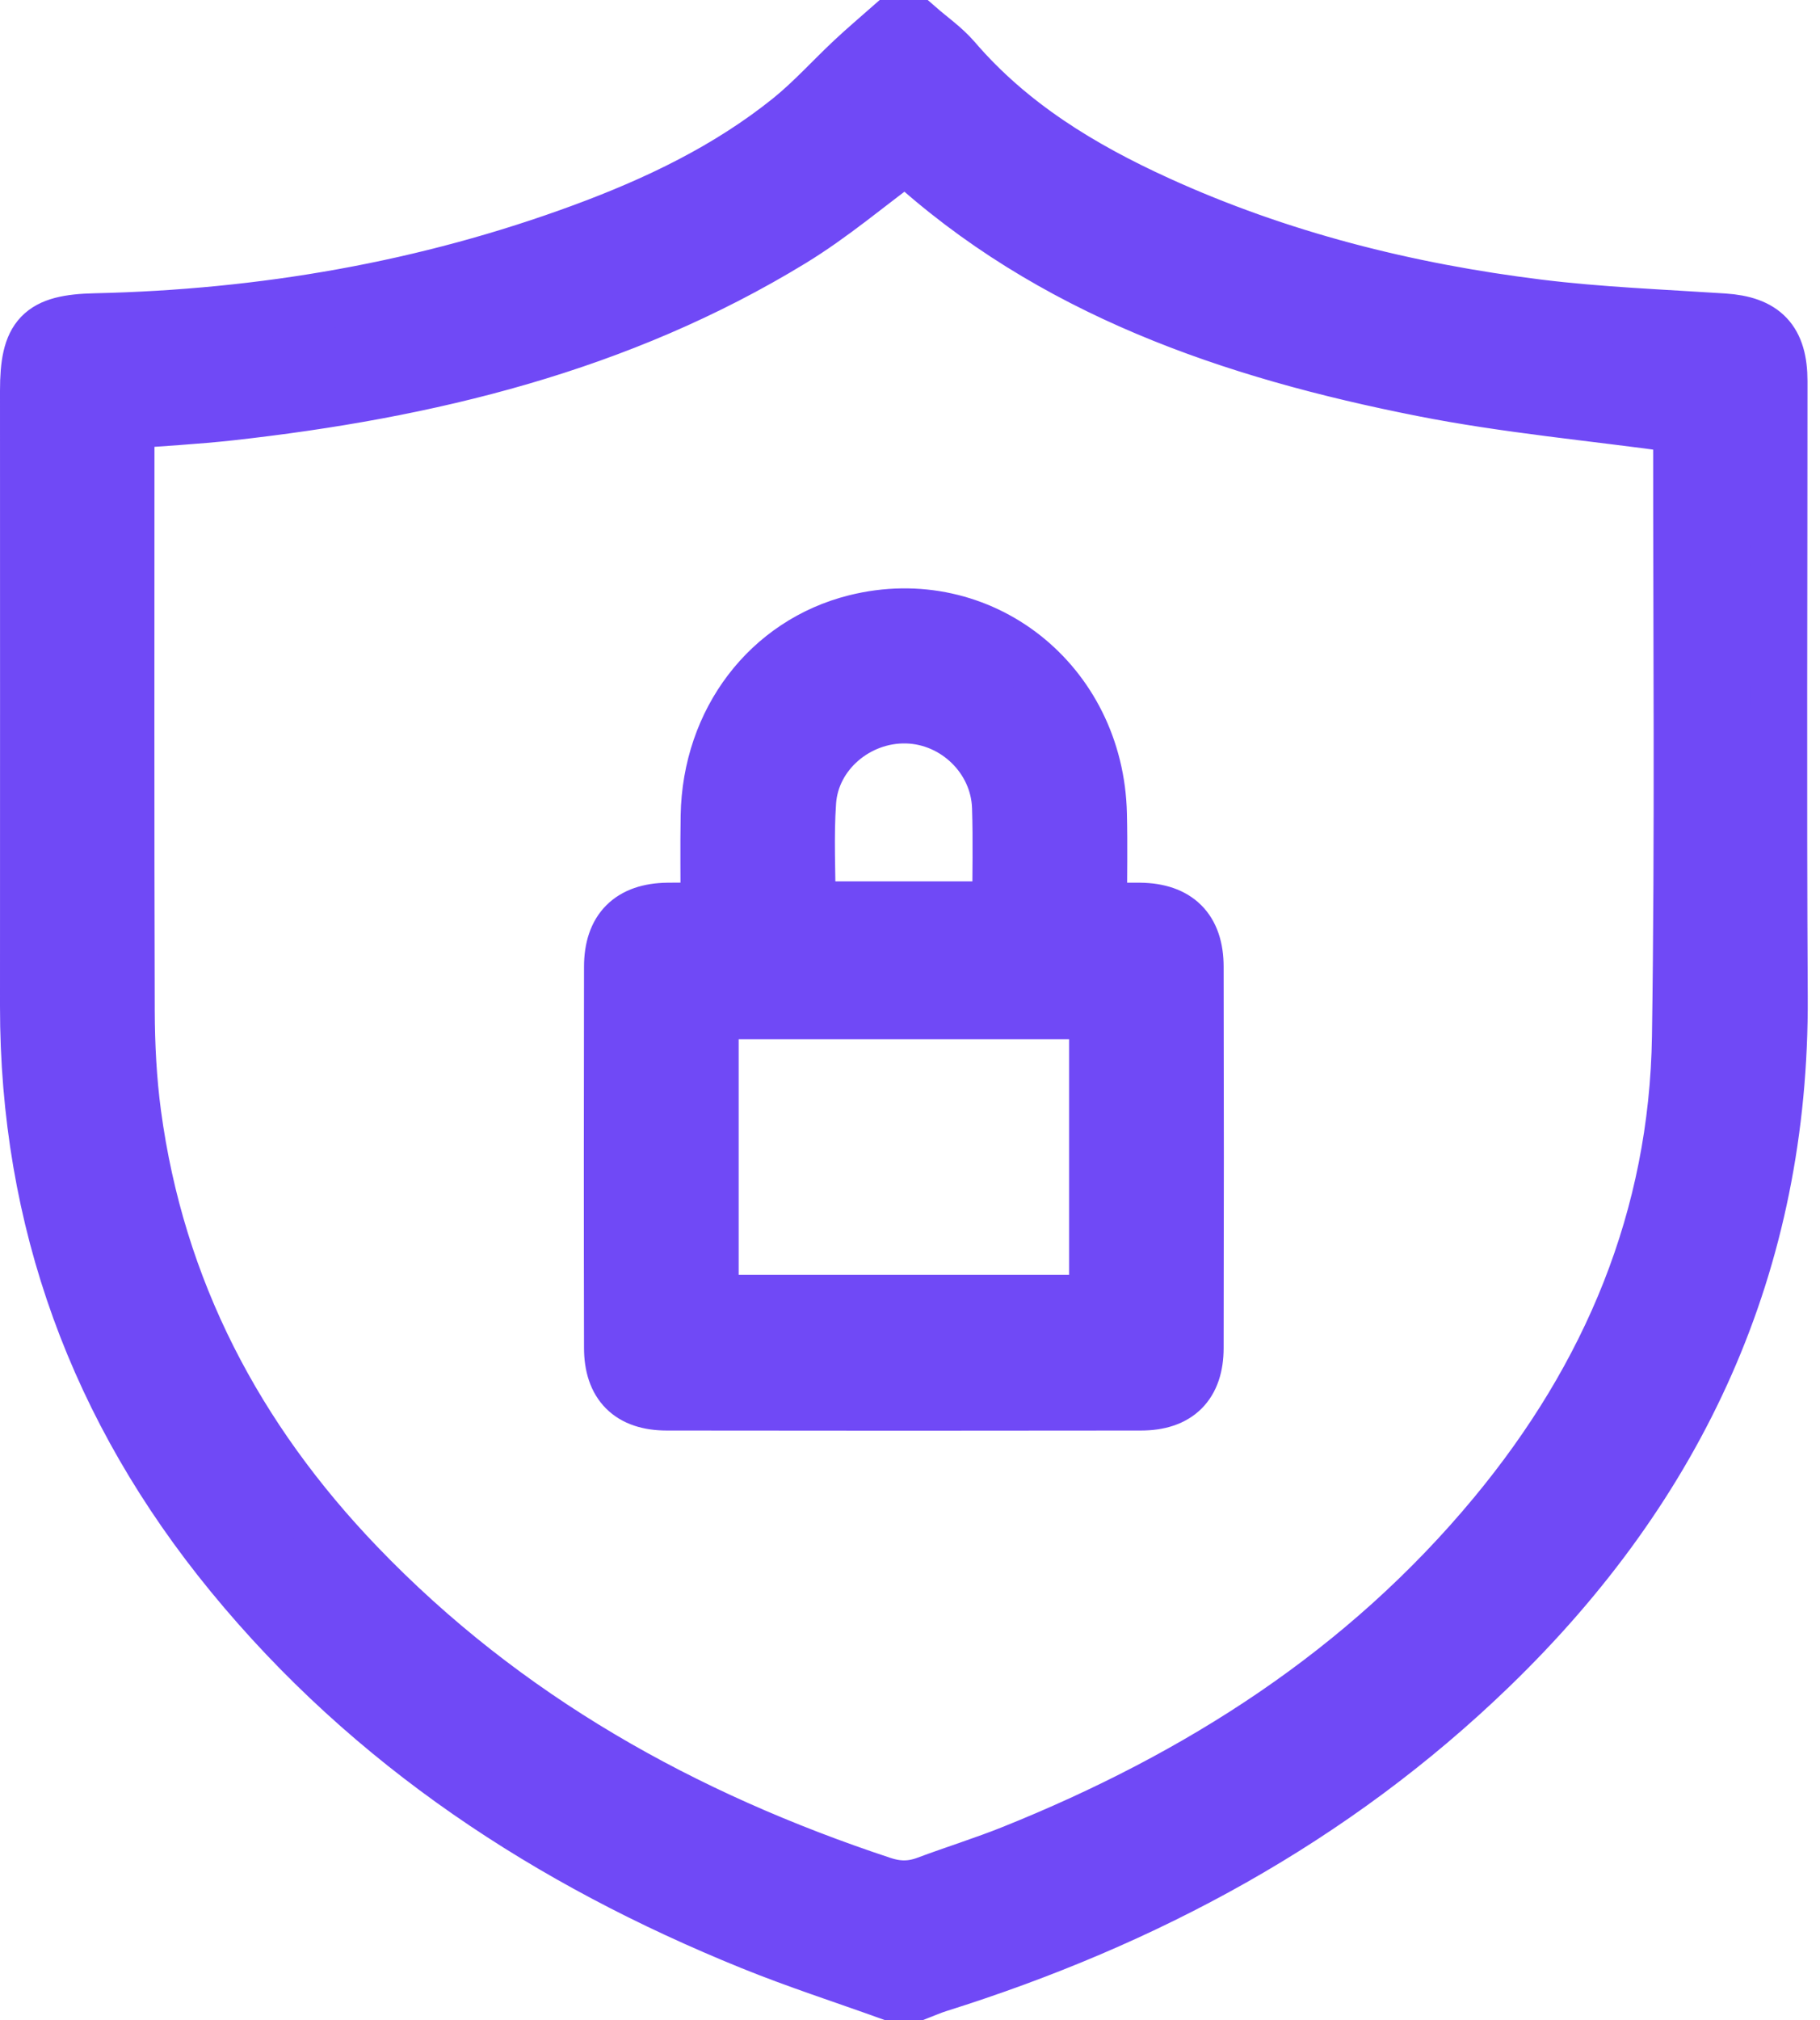 <svg width="64" height="71" viewBox="0 0 64 71" fill="none" xmlns="http://www.w3.org/2000/svg">
<path d="M31.312 70C29.686 69.415 28.038 68.884 26.438 68.235C19.356 65.363 13.095 61.285 8.184 55.299C3.445 49.521 0.995 42.888 1 35.357C1.005 28.15 1 20.941 1 13.734C1 11.841 1.454 11.347 3.355 11.306C9.247 11.174 14.983 10.19 20.524 8.145C23.123 7.186 25.613 5.997 27.794 4.249C28.591 3.61 29.28 2.838 30.029 2.137C30.447 1.745 30.885 1.377 31.312 1C31.623 1 31.936 1 32.247 1C32.677 1.376 33.157 1.706 33.526 2.136C35.497 4.43 38 5.946 40.694 7.174C44.961 9.117 49.461 10.248 54.092 10.82C56.251 11.087 58.434 11.169 60.608 11.312C61.986 11.403 62.56 11.989 62.56 13.397C62.561 20.606 62.529 27.814 62.569 35.022C62.621 44.397 59.007 52.149 52.383 58.553C46.848 63.903 40.26 67.434 32.981 69.721C32.731 69.799 32.491 69.906 32.247 70H31.312ZM31.86 5.445C30.507 6.439 29.228 7.531 27.811 8.395C21.752 12.093 15.042 13.708 8.088 14.481C6.882 14.614 5.667 14.677 4.432 14.774C4.432 15.025 4.432 15.204 4.432 15.382C4.432 22.096 4.421 28.81 4.442 35.526C4.446 36.735 4.508 37.954 4.668 39.151C5.501 45.354 8.271 50.601 12.556 55.059C17.72 60.432 24.009 63.93 31.004 66.243C31.568 66.429 32.066 66.426 32.606 66.225C33.605 65.852 34.626 65.535 35.616 65.139C42.182 62.506 48.02 58.79 52.599 53.27C56.638 48.4 58.996 42.814 59.091 36.421C59.198 29.326 59.129 22.23 59.133 15.133C59.133 15.009 59.084 14.885 59.091 14.919C56.009 14.493 52.989 14.223 50.03 13.638C43.331 12.314 36.967 10.148 31.858 5.445H31.86Z" fill="#7049F6" stroke="#7049F6" stroke-width="2"/>
<path d="M24.932 32.021C24.932 30.856 24.916 29.763 24.935 28.67C24.992 25.36 27.066 22.648 30.101 21.89C34.458 20.804 38.523 23.999 38.628 28.606C38.654 29.704 38.632 30.804 38.632 32.021C39.136 32.021 39.614 32.015 40.09 32.021C41.366 32.038 42.027 32.686 42.029 33.973C42.039 38.44 42.039 42.907 42.029 47.373C42.027 48.63 41.38 49.272 40.123 49.273C34.562 49.281 29.002 49.281 23.442 49.273C22.183 49.272 21.54 48.626 21.537 47.372C21.527 42.906 21.529 38.438 21.537 33.972C21.54 32.688 22.199 32.038 23.476 32.021C23.936 32.014 24.398 32.021 24.932 32.021ZM24.975 35.522V45.802H38.594V35.522H24.975ZM28.385 31.972H35.189C35.189 30.739 35.219 29.553 35.181 28.368C35.123 26.607 33.638 25.172 31.883 25.127C30.12 25.083 28.526 26.421 28.403 28.168C28.315 29.413 28.385 30.67 28.385 31.971V31.972Z" fill="#7049F6" stroke="#7049F6" stroke-width="2"/>
</svg>
